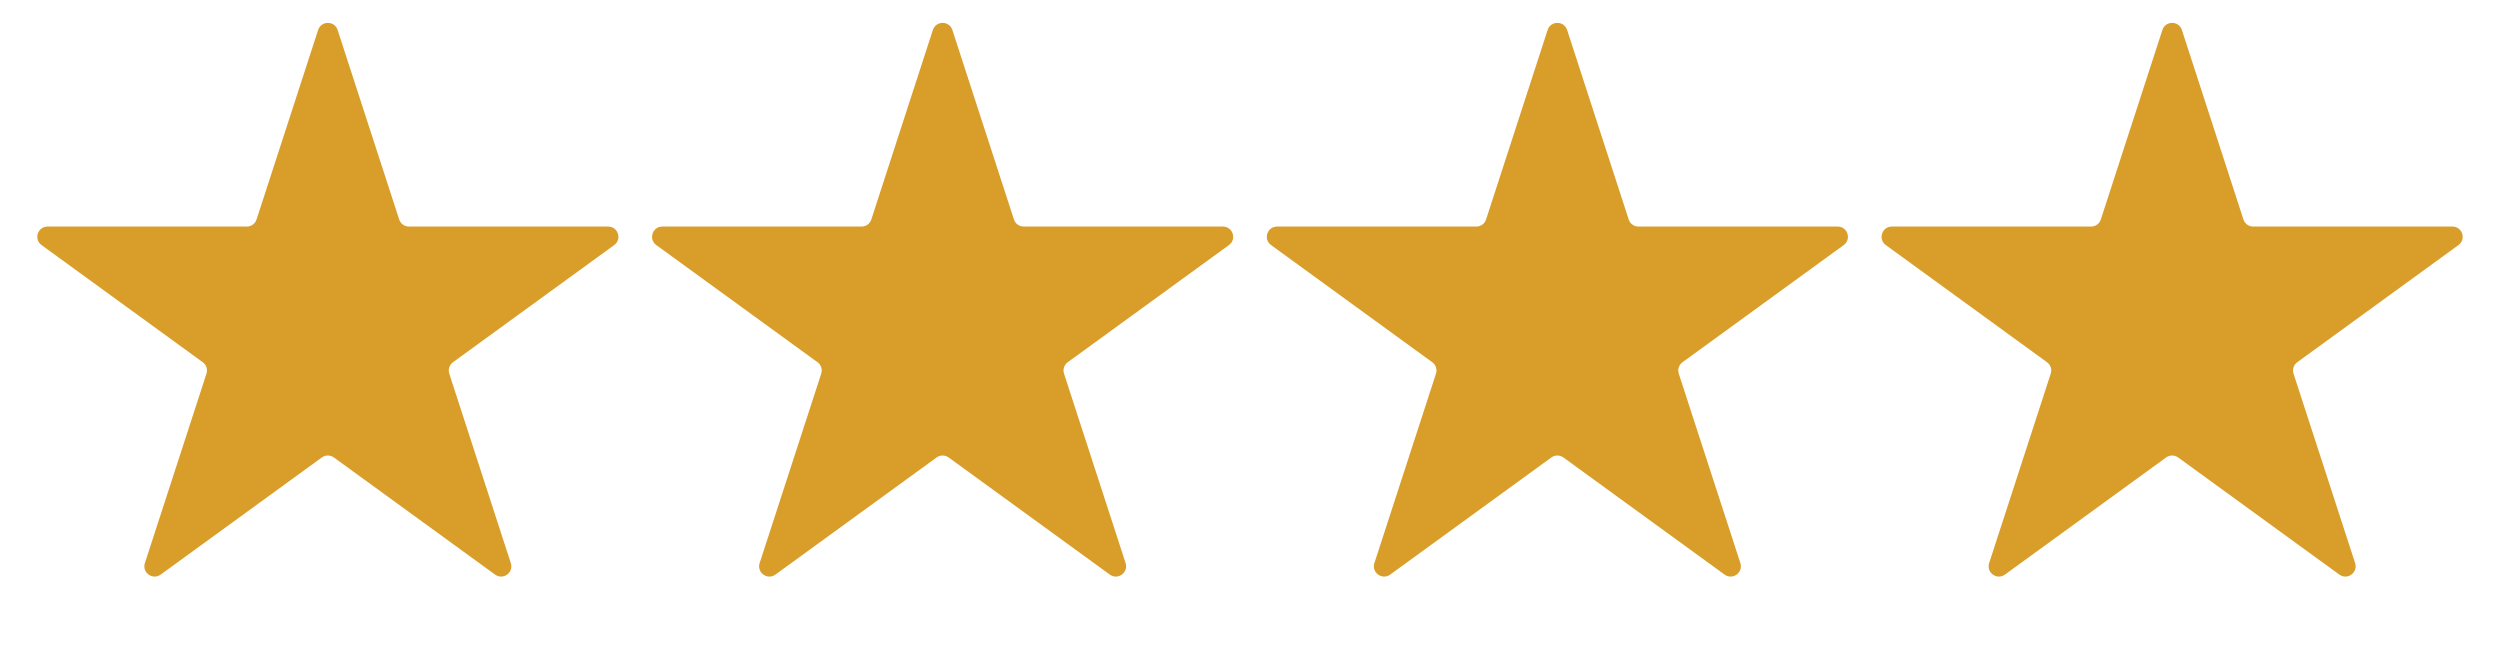 <?xml version="1.0" encoding="utf-8"?>
<svg width="61" height="16" viewBox="0 0 61 16" fill="none" xmlns="http://www.w3.org/2000/svg">
<path d="M22.762 0.732C22.837 0.501 23.163 0.501 23.238 0.732L24.74 5.355C24.773 5.458 24.869 5.528 24.978 5.528H29.839C30.081 5.528 30.182 5.838 29.986 5.98L26.053 8.838C25.965 8.901 25.929 9.014 25.962 9.117L27.465 13.74C27.539 13.971 27.276 14.162 27.08 14.02L23.147 11.162C23.059 11.099 22.941 11.099 22.853 11.162L18.92 14.02C18.724 14.162 18.461 13.971 18.535 13.74L20.038 9.117C20.071 9.014 20.035 8.901 19.947 8.838L16.014 5.98C15.818 5.838 15.919 5.528 16.161 5.528H21.022C21.131 5.528 21.227 5.458 21.26 5.355L22.762 0.732Z" fill="#D99D29"/>
<path d="M7.762 0.732C7.837 0.501 8.163 0.501 8.238 0.732L9.74 5.355C9.773 5.458 9.869 5.528 9.978 5.528H14.839C15.081 5.528 15.182 5.838 14.986 5.98L11.053 8.838C10.966 8.901 10.929 9.014 10.962 9.117L12.464 13.74C12.539 13.971 12.276 14.162 12.08 14.02L8.147 11.162C8.059 11.099 7.941 11.099 7.853 11.162L3.92 14.02C3.724 14.162 3.461 13.971 3.535 13.74L5.038 9.117C5.071 9.014 5.035 8.901 4.947 8.838L1.014 5.98C0.818 5.838 0.919 5.528 1.161 5.528H6.022C6.131 5.528 6.227 5.458 6.26 5.355L7.762 0.732Z" fill="#D99D29"/>
<path d="M37.762 0.732C37.837 0.501 38.163 0.501 38.238 0.732L39.74 5.355C39.773 5.458 39.869 5.528 39.978 5.528H44.839C45.081 5.528 45.182 5.838 44.986 5.98L41.053 8.838C40.965 8.901 40.929 9.014 40.962 9.117L42.465 13.74C42.539 13.971 42.276 14.162 42.08 14.02L38.147 11.162C38.059 11.099 37.941 11.099 37.853 11.162L33.92 14.02C33.724 14.162 33.461 13.971 33.535 13.74L35.038 9.117C35.071 9.014 35.035 8.901 34.947 8.838L31.014 5.98C30.818 5.838 30.919 5.528 31.161 5.528H36.022C36.131 5.528 36.227 5.458 36.26 5.355L37.762 0.732Z" fill="#D99D29"/>
<path d="M52.762 0.732C52.837 0.501 53.163 0.501 53.238 0.732L54.74 5.355C54.773 5.458 54.869 5.528 54.978 5.528H59.839C60.081 5.528 60.182 5.838 59.986 5.98L56.053 8.838C55.965 8.901 55.929 9.014 55.962 9.117L57.465 13.74C57.539 13.971 57.276 14.162 57.08 14.02L53.147 11.162C53.059 11.099 52.941 11.099 52.853 11.162L48.92 14.02C48.724 14.162 48.461 13.971 48.535 13.74L50.038 9.117C50.071 9.014 50.035 8.901 49.947 8.838L46.014 5.98C45.818 5.838 45.919 5.528 46.161 5.528H51.022C51.131 5.528 51.227 5.458 51.26 5.355L52.762 0.732Z" fill="#D99D29"/>
</svg>
